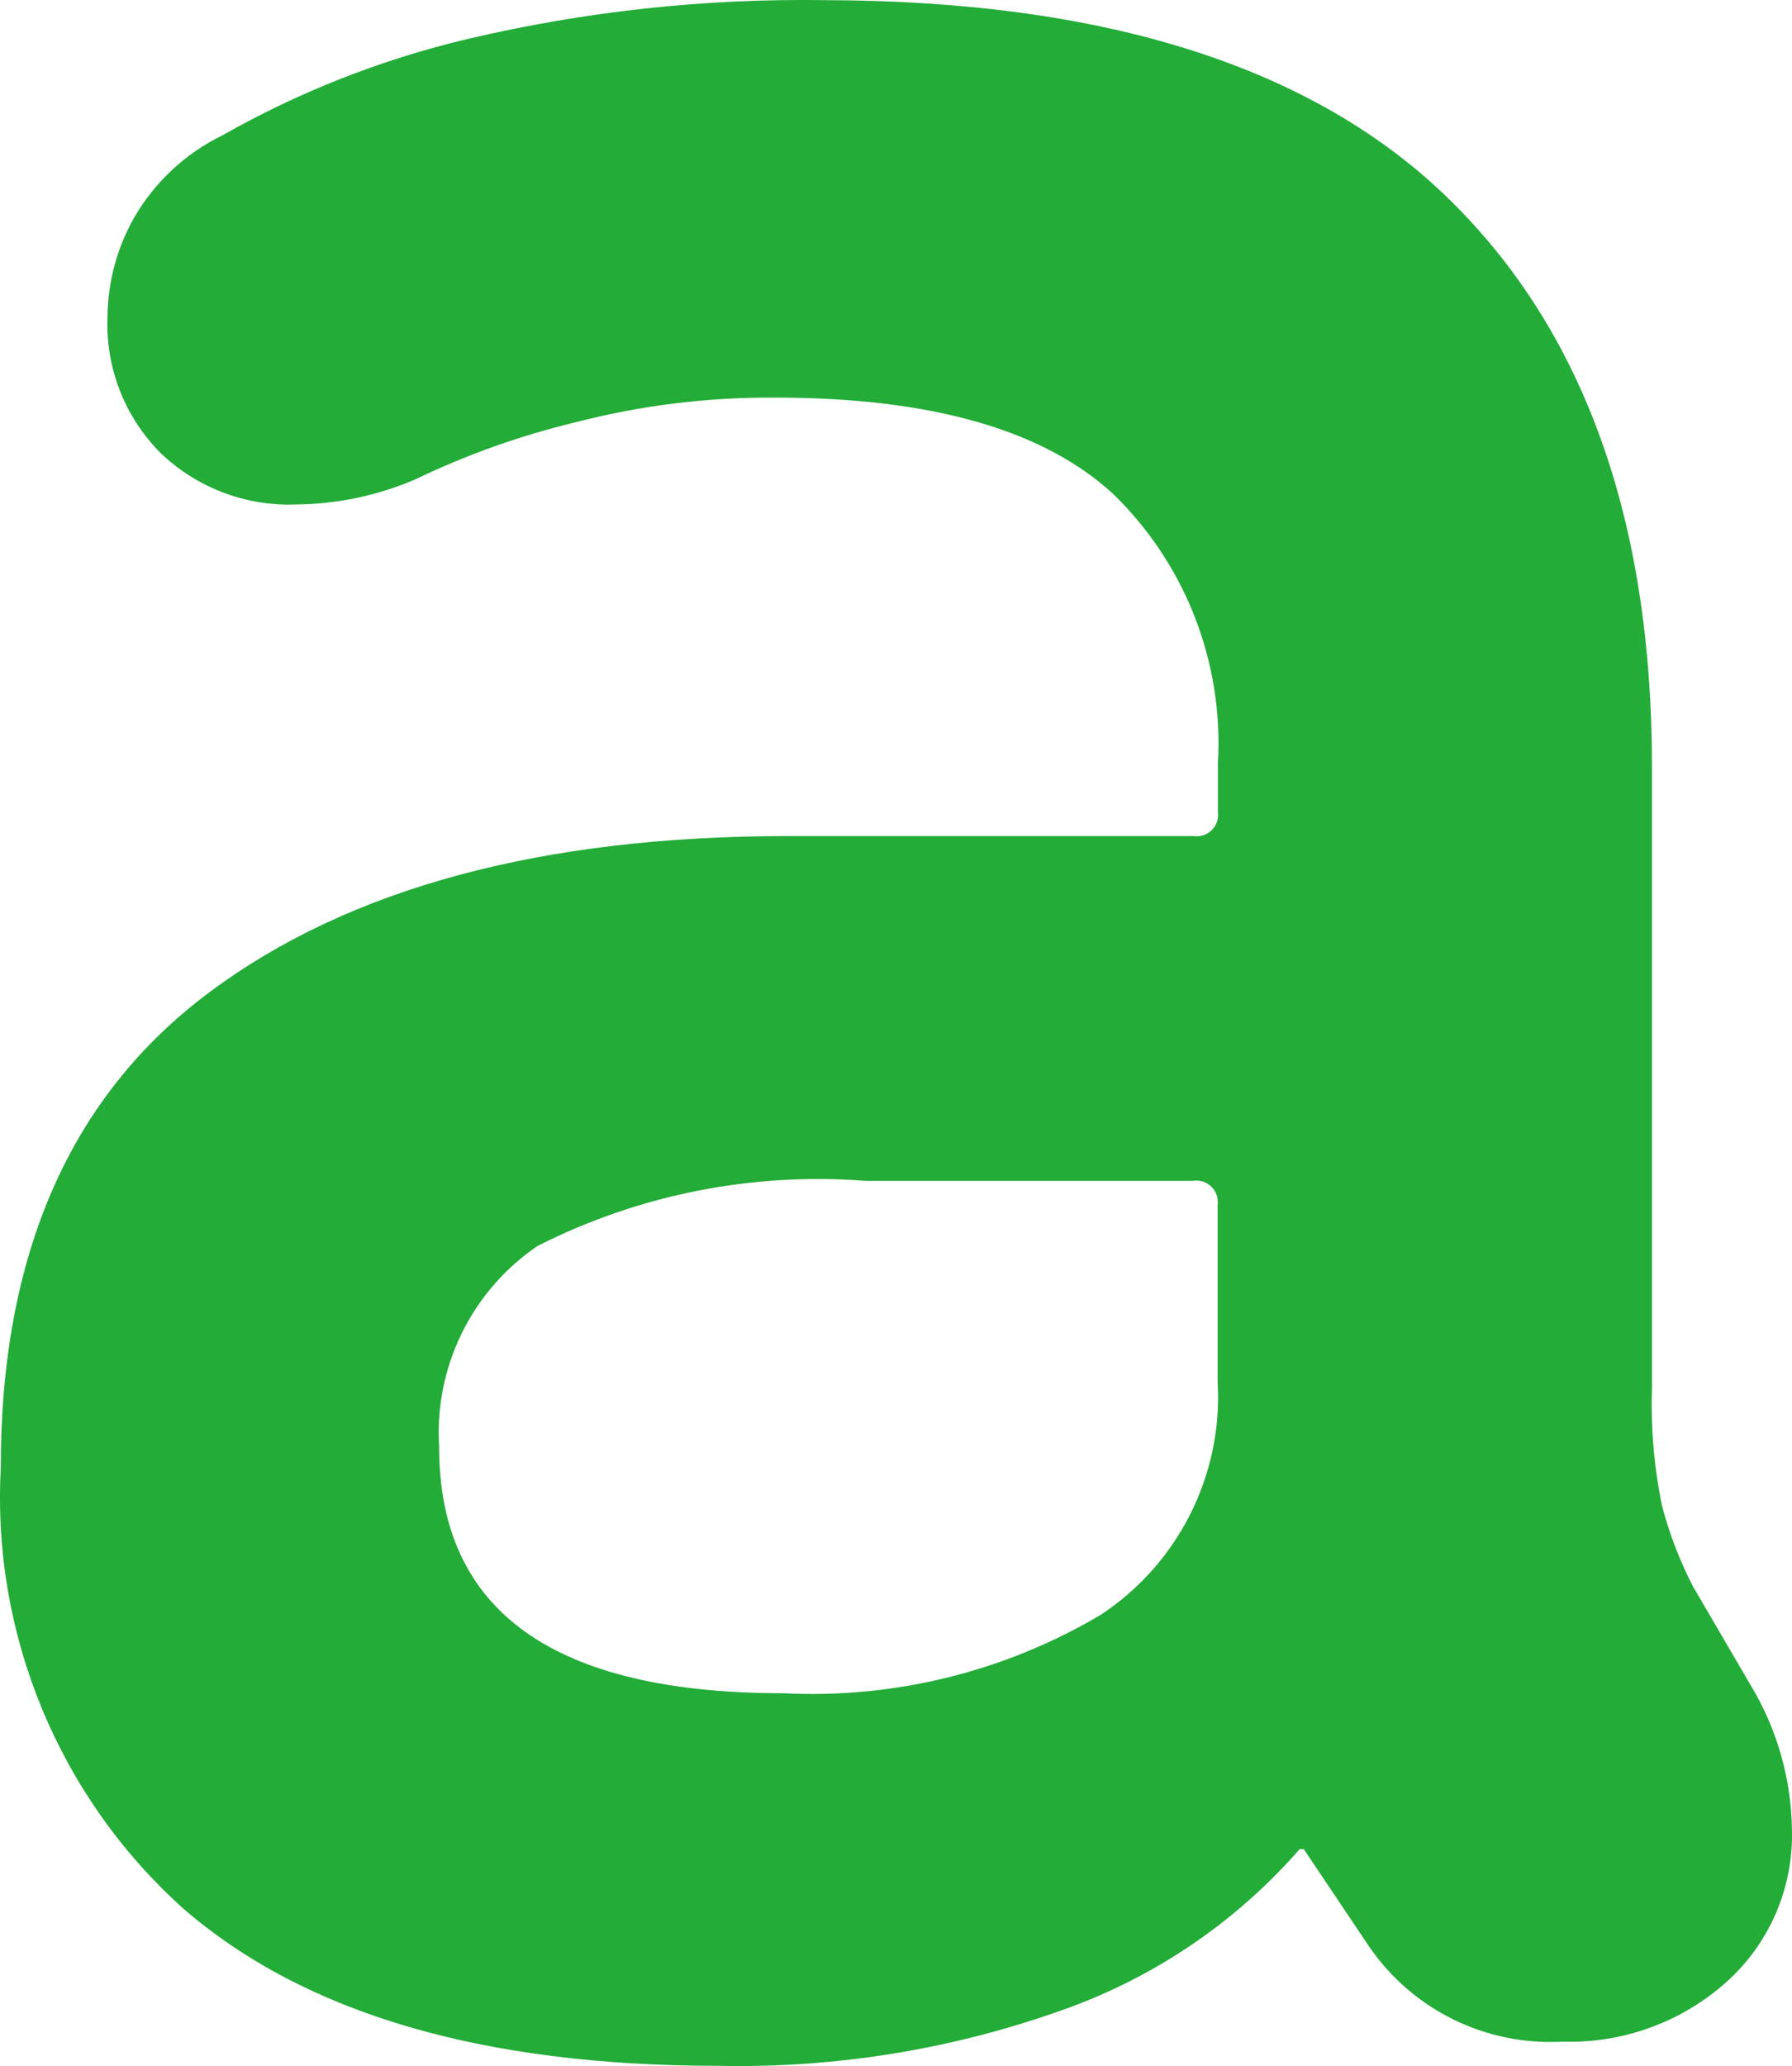 <?xml version="1.0" encoding="utf-8"?>
<!-- Generator: Adobe Illustrator 22.0.1, SVG Export Plug-In . SVG Version: 6.00 Build 0)  -->
<svg version="1.2" baseProfile="tiny" id="レイヤー_1"
	 xmlns="http://www.w3.org/2000/svg" xmlns:xlink="http://www.w3.org/1999/xlink" x="0px" y="0px" viewBox="0 0 24.492 28.225"
	 xml:space="preserve">
<path id="instagram" fill="#23AC38" d="M23.138,21.672c-0.179-0.347-0.32-0.712-0.42-1.09c-0.11-0.526-0.157-1.063-0.14-1.6v-8.51
	c0-3.36-0.924-5.943-2.772-7.75c-1.848-1.807-4.695-2.713-8.54-2.72c-1.64-0.024-3.276,0.154-4.872,0.53
	c-1.177,0.278-2.308,0.723-3.36,1.32c-0.502,0.246-0.92,0.636-1.2,1.12c-0.233,0.409-0.358,0.87-0.364,1.34
	c-0.033,0.701,0.231,1.384,0.728,1.88c0.496,0.473,1.163,0.726,1.848,0.7c0.558-0.005,1.11-0.121,1.624-0.34
	c0.698-0.336,1.43-0.598,2.184-0.78c0.896-0.233,1.818-0.347,2.744-0.34c2.128,0,3.668,0.44,4.62,1.32
	c0.985,0.958,1.506,2.297,1.428,3.67v0.67c0.022,0.161-0.091,0.309-0.252,0.331c-0.028,0.003-0.056,0.003-0.084-0.001h-5.543
	c-3.36,0-5.993,0.709-7.9,2.13c-1.907,1.419-2.859,3.586-2.856,6.5c-0.123,2.28,0.794,4.494,2.492,6.02
	c1.661,1.44,4.1,2.15,7.308,2.15c1.621,0.035,3.235-0.229,4.76-0.78c1.232-0.444,2.33-1.194,3.192-2.18h0.056l0.9,1.34
	c0.593,0.858,1.59,1.347,2.632,1.29c0.823,0.027,1.625-0.263,2.24-0.81c0.596-0.532,0.926-1.301,0.9-2.1
	c-0.011-0.648-0.183-1.284-0.5-1.85L23.138,21.672z M6.002,19.772c-0.07-1.09,0.441-2.136,1.344-2.75
	c1.384-0.701,2.933-1.009,4.48-0.89h4.48c0.16-0.025,0.311,0.085,0.335,0.246c0.004,0.028,0.005,0.056,0.001,0.084v2.41
	c0.076,1.273-0.535,2.489-1.6,3.19c-1.31,0.776-2.82,1.148-4.34,1.07C7.569,23.132,6.002,22.012,6.002,19.772L6.002,19.772
	L6.002,19.772z"/>
</svg>
